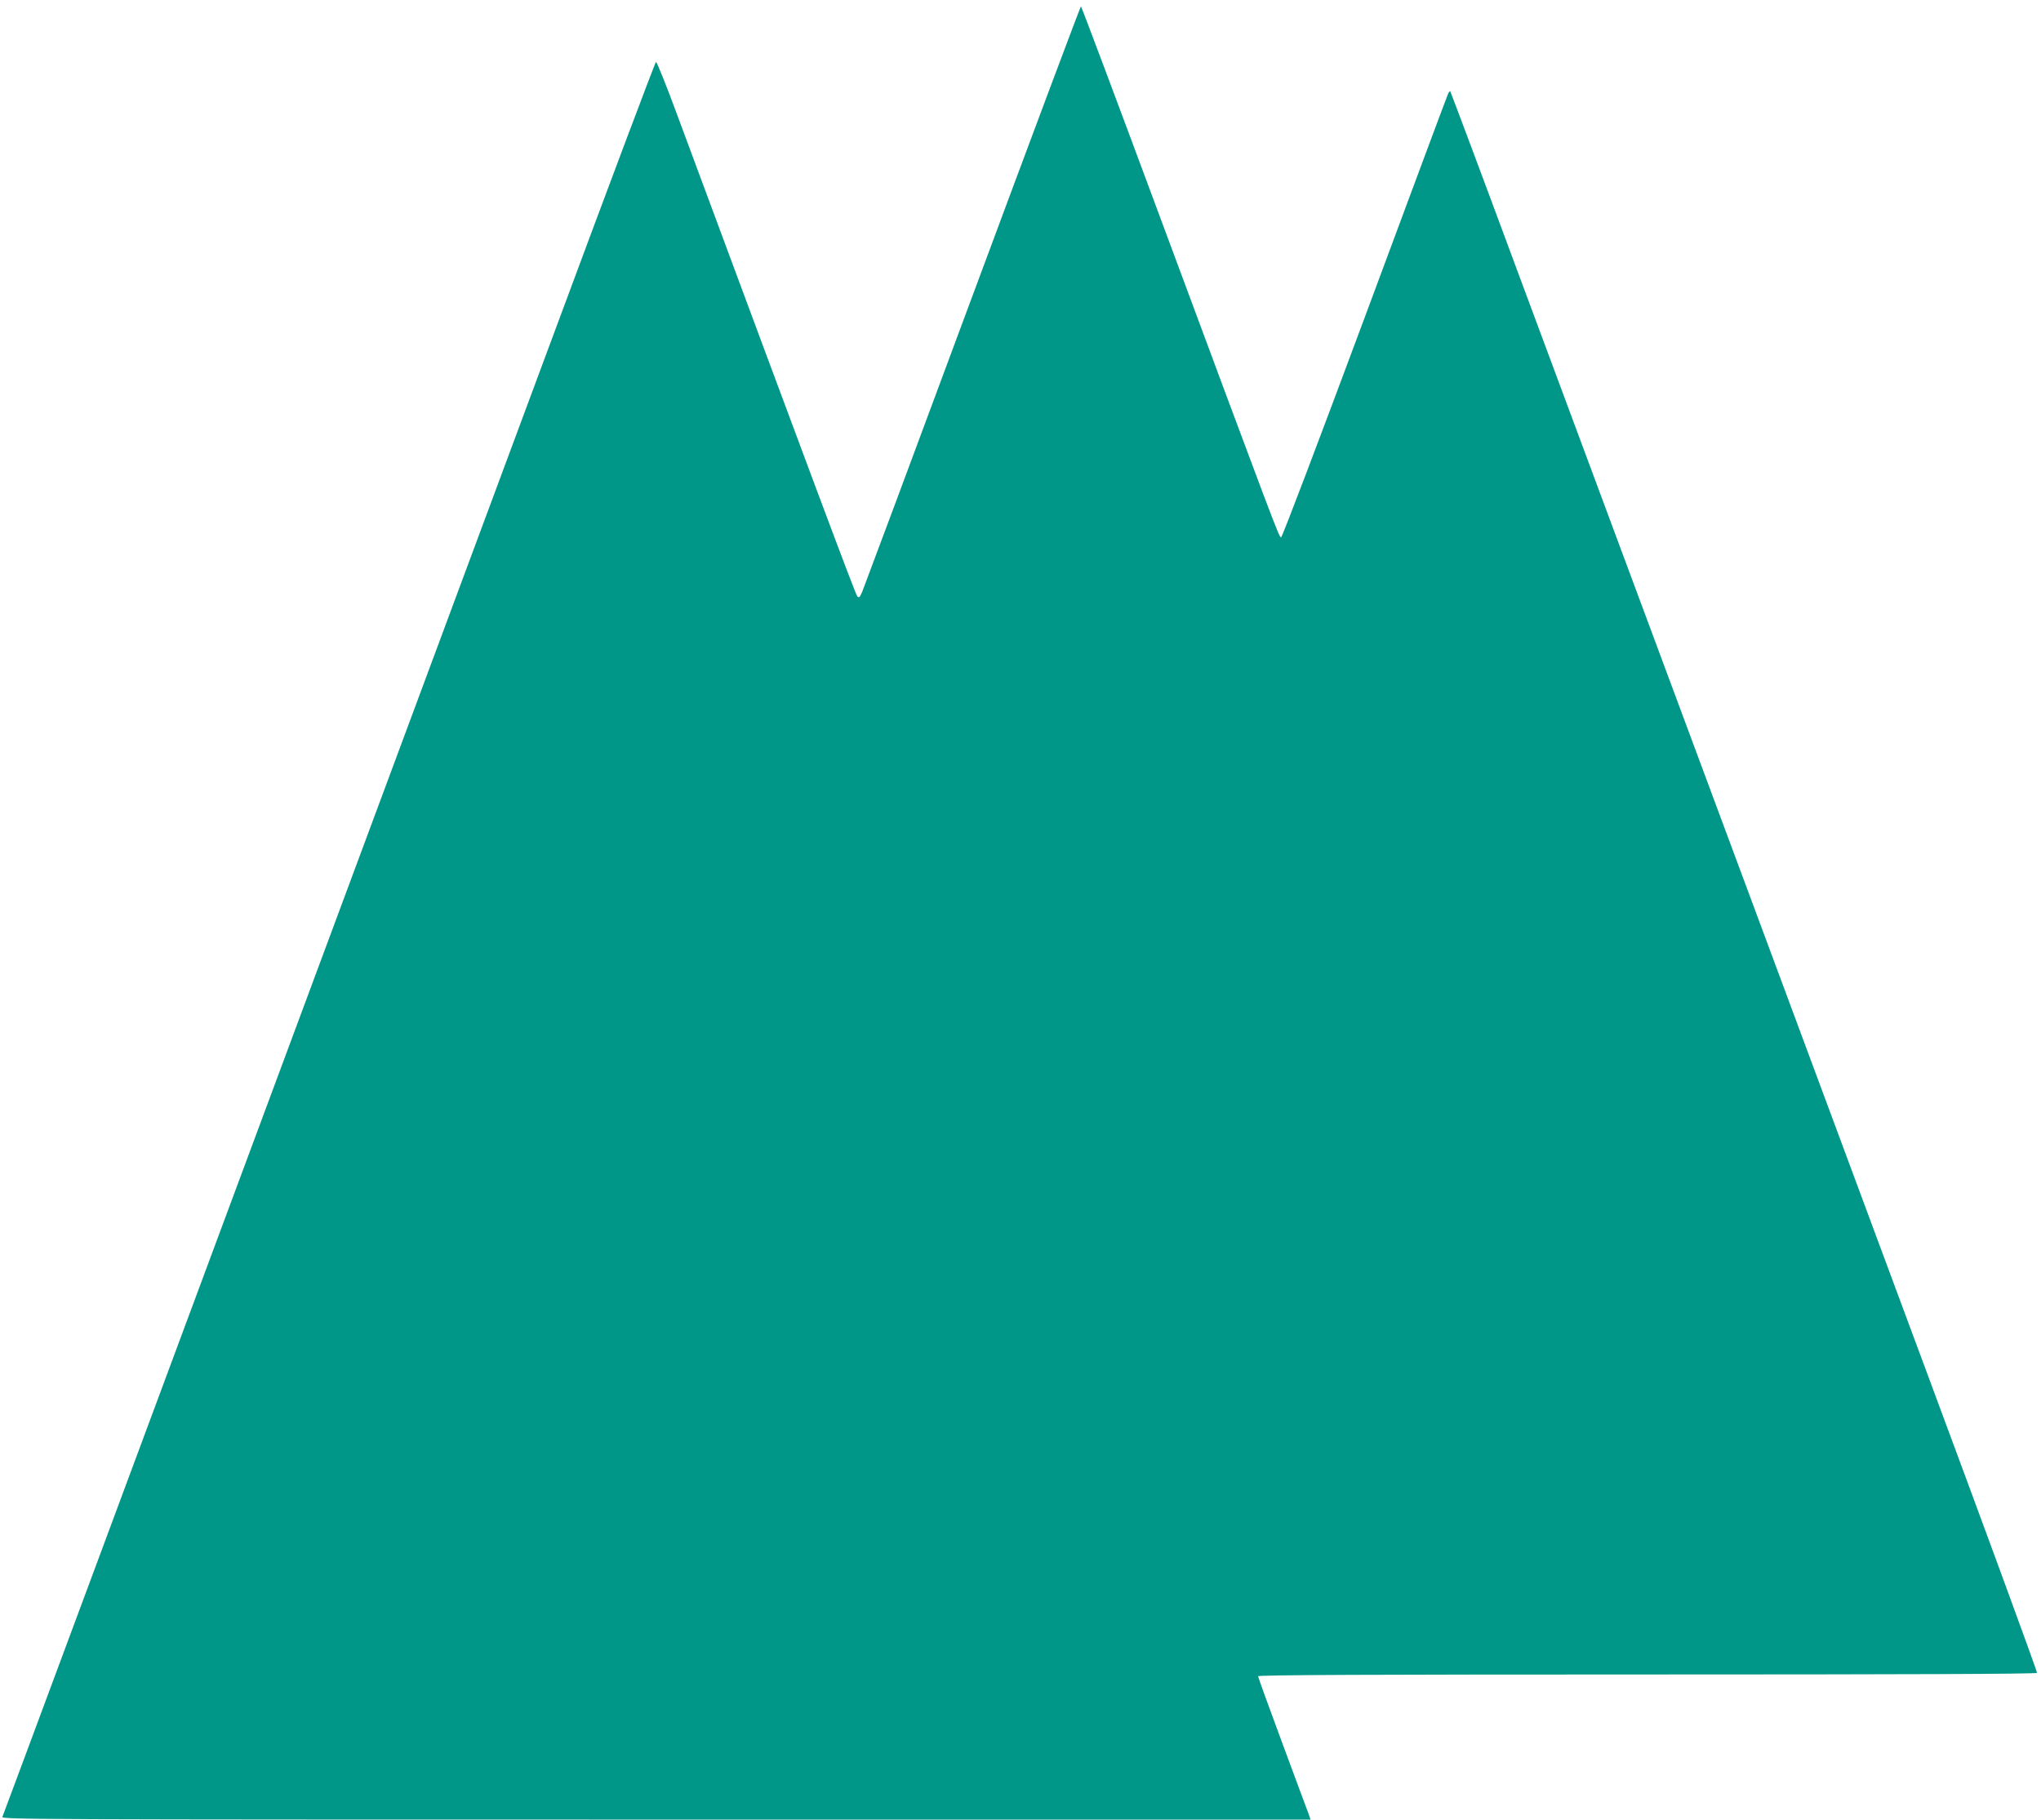 <?xml version="1.0" standalone="no"?>
<!DOCTYPE svg PUBLIC "-//W3C//DTD SVG 20010904//EN"
 "http://www.w3.org/TR/2001/REC-SVG-20010904/DTD/svg10.dtd">
<svg version="1.0" xmlns="http://www.w3.org/2000/svg"
 width="1280pt" height="1141pt" viewBox="0 0 1280 1141"
 preserveAspectRatio="xMidYMid meet">
<g transform="translate(0,1141) scale(0.1,-0.1)"
fill="#009688" stroke="none">
<path d="M6100 9558 c-370 -997 -682 -1833 -692 -1857 -16 -38 -21 -42 -32
-30 -11 12 -315 825 -1131 3024 -67 182 -126 328 -131 327 -5 -2 -294 -770
-641 -1705 -2934 -7893 -3444 -9265 -3458 -9300 -7 -16 192 -17 4098 -17
l4106 0 -13 38 c-8 20 -82 220 -165 444 -83 224 -151 411 -151 417 0 8 719 11
2439 11 1608 0 2442 3 2446 10 3 5 -310 859 -696 1897 -386 1039 -815 2194
-954 2568 -573 1542 -1222 3286 -1612 4335 -227 613 -416 1116 -418 1118 -2 2
-8 -5 -13 -15 -5 -10 -240 -640 -522 -1400 -289 -776 -519 -1383 -526 -1383
-12 0 -29 44 -775 2052 -261 703 -477 1278 -480 1278 -3 0 -309 -816 -679
-1812z"/>
</g>
</svg>
